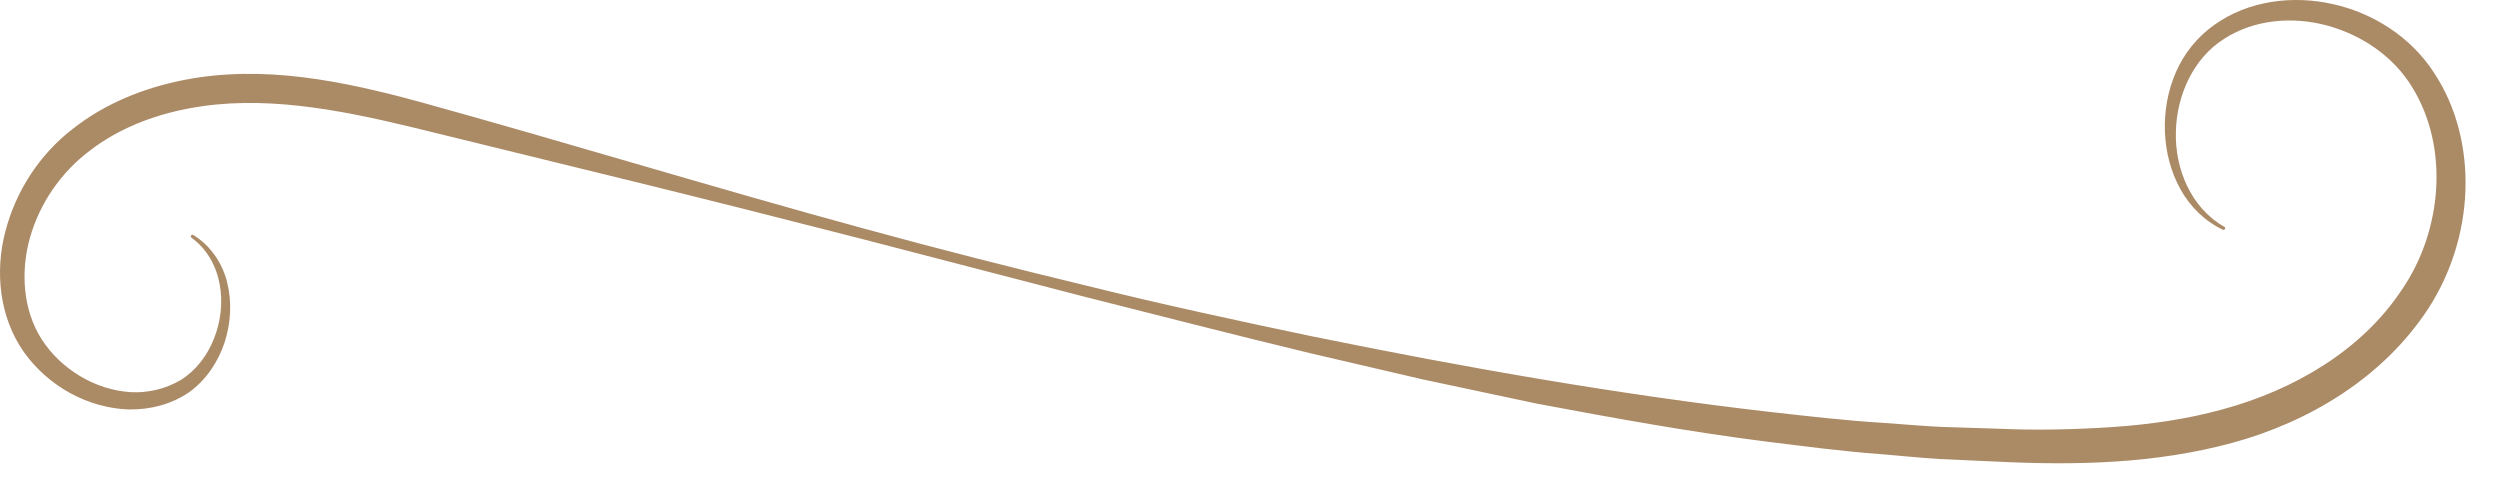 <?xml version="1.0" encoding="UTF-8"?> <svg xmlns="http://www.w3.org/2000/svg" width="62" height="12" viewBox="0 0 62 12" fill="none"><path d="M3.218 10.154C3.735 10.16 4.26 10.025 4.693 9.725C5.12 9.417 5.412 8.969 5.57 8.492C5.725 8.014 5.755 7.496 5.635 7.011C5.519 6.525 5.215 6.083 4.794 5.828C4.775 5.817 4.753 5.823 4.739 5.839C4.726 5.858 4.73 5.883 4.749 5.896C5.133 6.171 5.367 6.6 5.448 7.052C5.532 7.504 5.474 7.976 5.307 8.398C5.141 8.82 4.856 9.191 4.488 9.421C4.117 9.642 3.671 9.751 3.234 9.725C2.353 9.669 1.512 9.151 1.038 8.422C0.569 7.693 0.505 6.741 0.743 5.896C0.985 5.041 1.512 4.276 2.22 3.742C2.925 3.195 3.791 2.856 4.685 2.689C6.486 2.346 8.368 2.709 10.209 3.152L15.783 4.518C17.642 4.975 19.497 5.444 21.353 5.92L26.912 7.363C28.77 7.83 30.623 8.31 32.488 8.758L35.288 9.41L38.103 10.008C39.989 10.362 41.88 10.707 43.788 10.949C44.742 11.067 45.696 11.194 46.658 11.264C47.138 11.303 47.617 11.354 48.097 11.384L49.542 11.449C51.461 11.543 53.444 11.505 55.367 10.981C57.277 10.46 59.118 9.356 60.237 7.629C60.79 6.767 61.106 5.749 61.142 4.73C61.179 3.712 60.936 2.663 60.359 1.797C59.789 0.916 58.848 0.32 57.855 0.102C56.865 -0.123 55.759 0.012 54.914 0.618C54.492 0.914 54.157 1.336 53.958 1.8C53.757 2.267 53.671 2.773 53.69 3.27C53.709 3.766 53.834 4.261 54.076 4.694C54.314 5.127 54.685 5.489 55.127 5.697C55.146 5.706 55.169 5.699 55.18 5.68C55.191 5.661 55.184 5.635 55.165 5.626C54.331 5.153 53.934 4.177 53.962 3.268C53.98 2.353 54.404 1.439 55.154 0.966C55.902 0.479 56.867 0.4 57.723 0.636C58.584 0.873 59.358 1.405 59.815 2.151C60.756 3.662 60.561 5.74 59.562 7.191C58.567 8.692 56.893 9.669 55.135 10.148C54.248 10.394 53.324 10.527 52.391 10.591C51.458 10.653 50.511 10.675 49.563 10.632L48.14 10.587C47.666 10.565 47.192 10.52 46.718 10.488C45.767 10.431 44.823 10.319 43.876 10.214C40.09 9.777 36.325 9.112 32.578 8.349C30.706 7.957 28.835 7.554 26.98 7.093C25.12 6.644 23.265 6.173 21.419 5.667C17.724 4.661 14.066 3.536 10.37 2.516C8.527 2.018 6.541 1.592 4.548 1.986C3.568 2.181 2.601 2.565 1.797 3.202C0.981 3.83 0.391 4.743 0.134 5.736C-0.128 6.728 -0.021 7.856 0.59 8.728C1.197 9.579 2.179 10.126 3.218 10.156V10.154Z" fill="#AB8A66"></path></svg> 